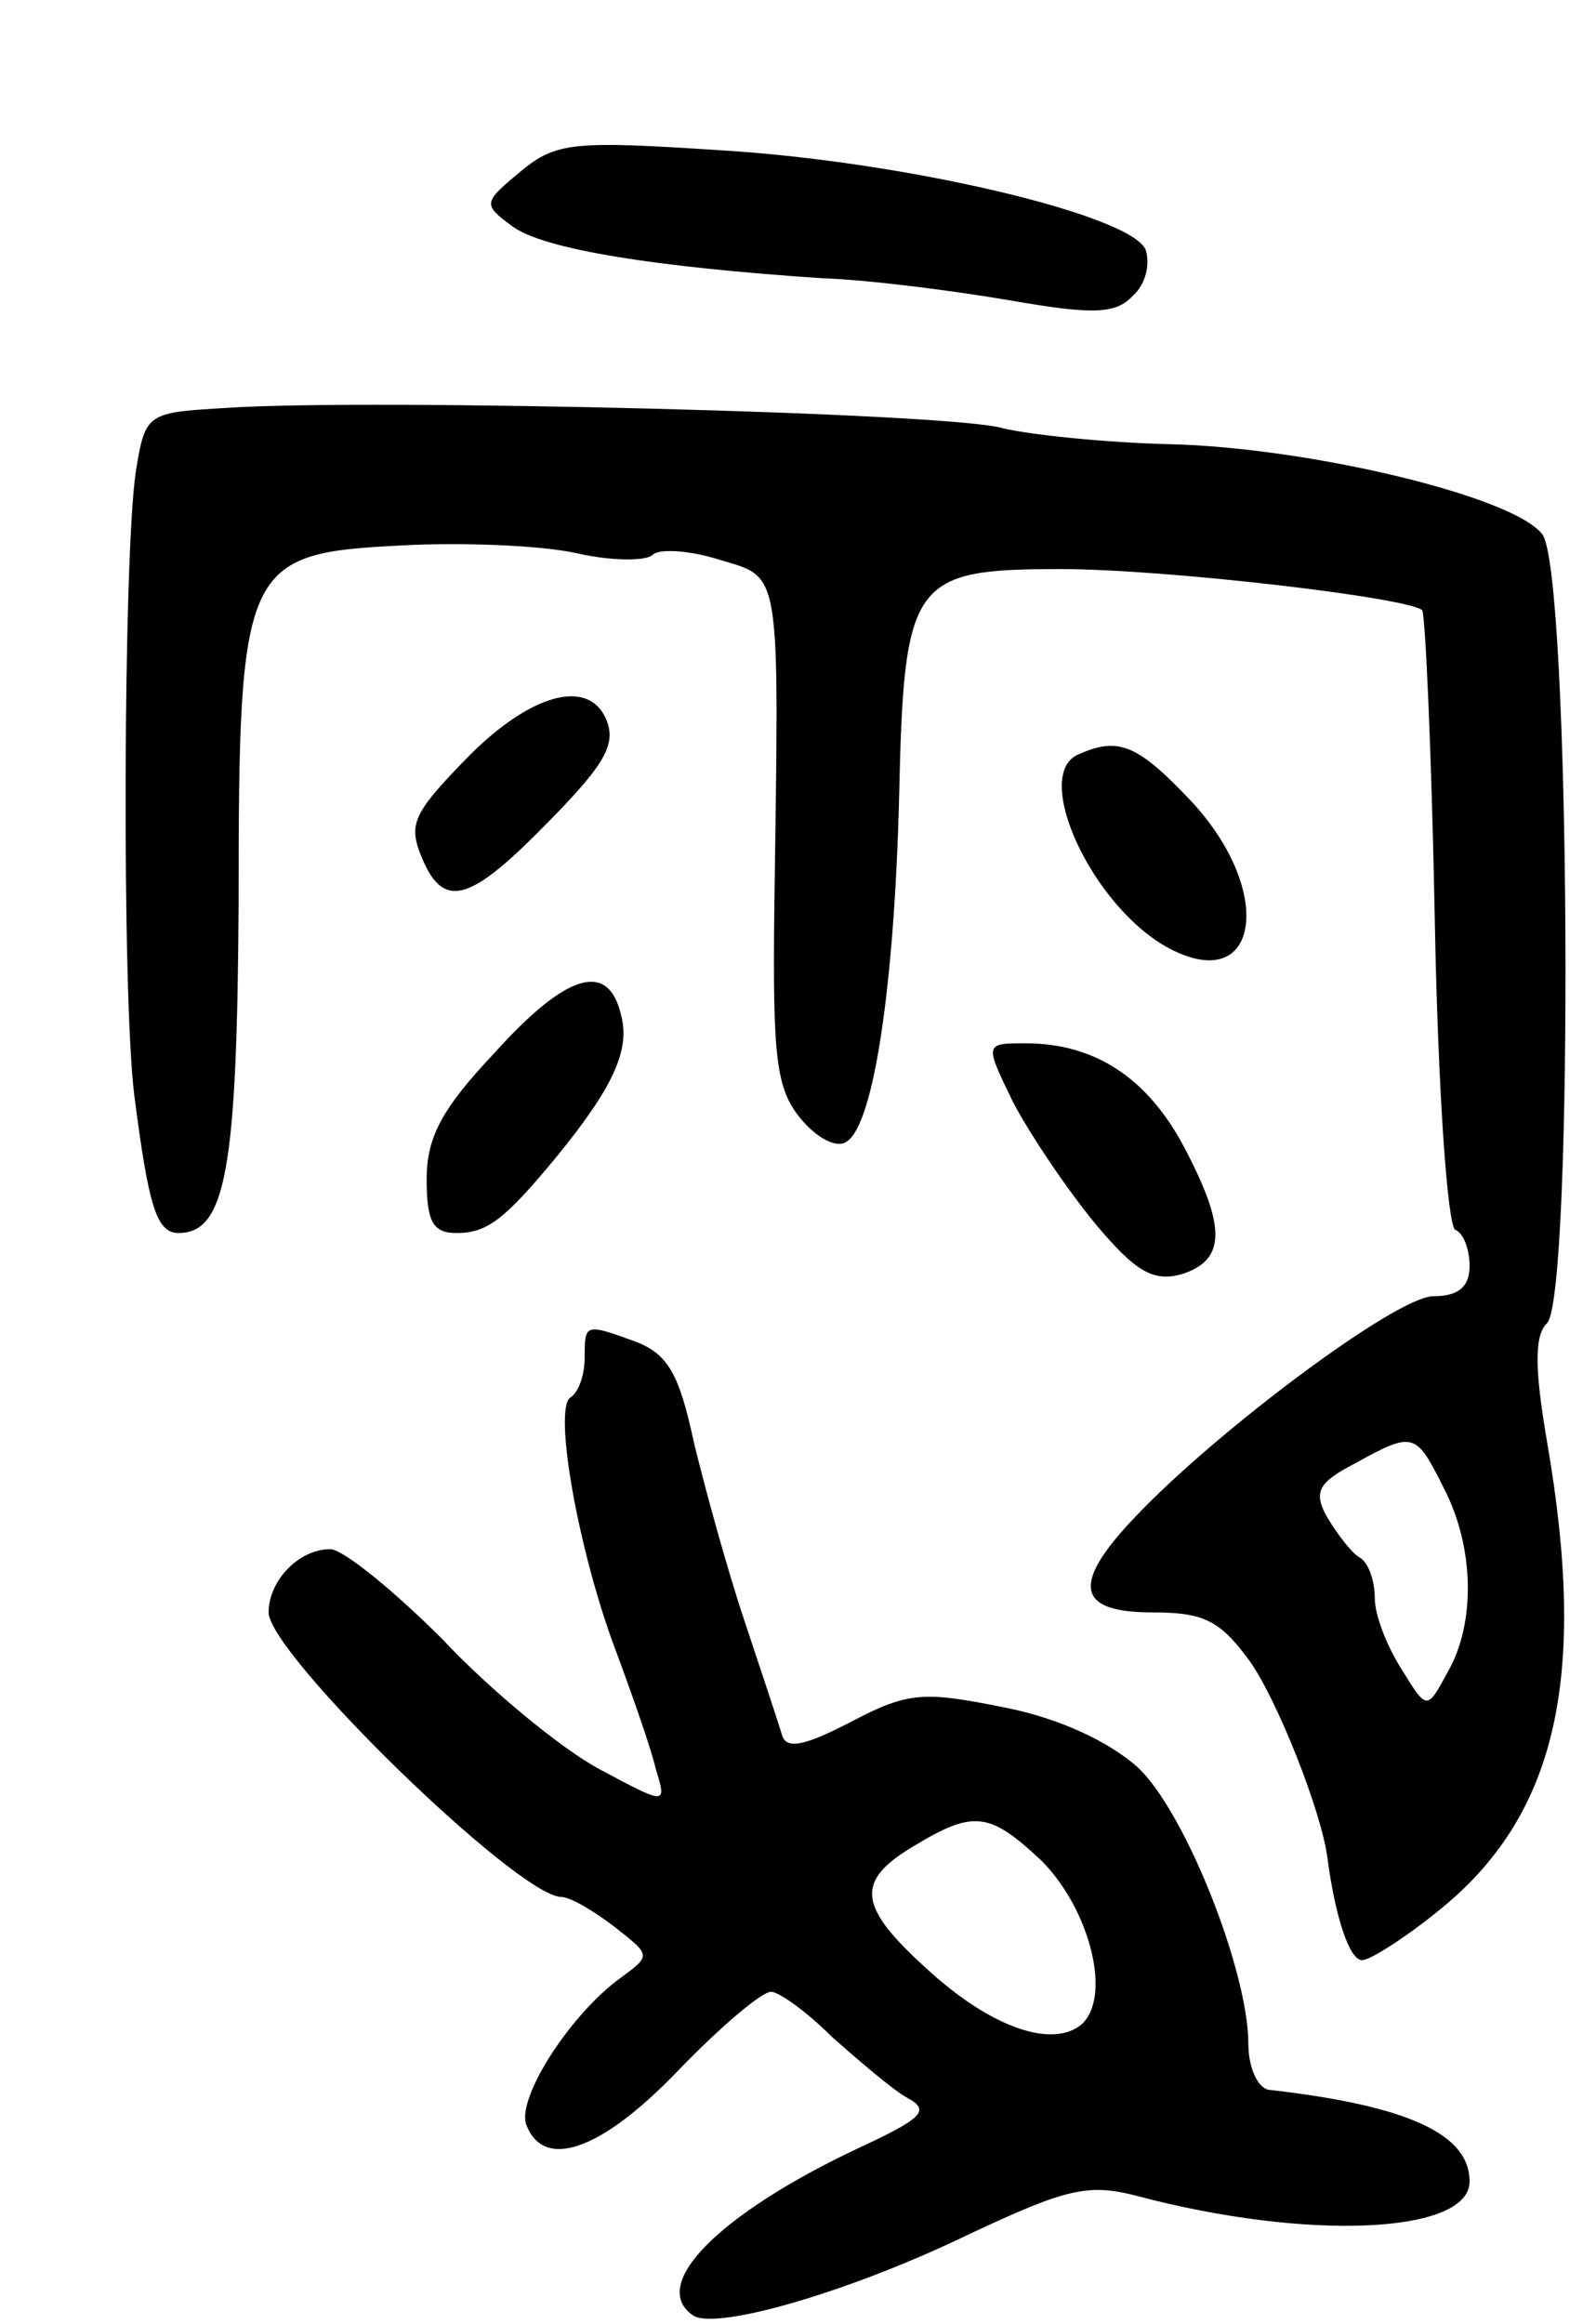 <svg version="1.0" xmlns="http://www.w3.org/2000/svg" width="101" height="147" viewBox="0 0 101 147" ><g transform="translate(0,147) scale(0.1,-0.1)" ><path d="M330 1362 c-24 -20 -25 -21 -6 -35 20 -15 92 -26 196 -33 30 -1 84 -8 119 -14 52 -9 67 -9 78 3 8 7 11 20 8 29 -9 22 -152 56 -270 63 -92 6 -103 5 -125 -13z"/><path d="M144 1212 c-51 -3 -52 -3 -58 -40 -8 -52 -9 -332 -1 -395 9 -70 14 -87 28 -87 30 0 37 41 38 208 0 216 3 222 104 227 38 2 88 0 110 -5 22 -5 44 -5 48 -1 4 4 23 3 42 -3 40 -12 38 -3 35 -222 -1 -93 1 -113 17 -132 10 -12 23 -19 29 -14 17 11 30 99 33 218 3 137 8 144 102 144 67 0 220 -18 229 -26 2 -3 6 -91 8 -197 2 -106 8 -193 13 -195 5 -2 9 -12 9 -23 0 -13 -7 -19 -23 -19 -23 0 -137 -85 -189 -140 -40 -42 -37 -60 11 -60 33 0 43 -5 62 -31 17 -24 45 -94 49 -124 5 -38 14 -65 22 -65 5 0 27 14 48 31 75 60 95 147 69 297 -8 47 -8 67 0 75 17 17 15 476 -3 499 -18 24 -148 55 -236 57 -41 1 -88 6 -105 10 -31 10 -401 19 -491 13z m770 -684 c19 -37 20 -85 2 -116 -13 -24 -13 -24 -29 2 -9 14 -17 34 -17 45 0 11 -4 23 -10 26 -5 3 -14 15 -20 25 -9 16 -6 22 17 34 38 21 39 20 57 -16z"/><path d="M295 990 c-35 -36 -37 -42 -27 -65 13 -29 29 -25 72 18 42 42 50 55 44 71 -11 28 -49 17 -89 -24z"/><path d="M683 993 c-31 -12 8 -97 57 -123 57 -30 67 36 14 93 -34 36 -46 41 -71 30z"/><path d="M313 804 c-33 -35 -43 -53 -43 -80 0 -27 4 -34 19 -34 19 0 30 8 63 48 36 44 47 68 41 90 -8 34 -34 27 -80 -24z"/><path d="M641 773 c11 -21 34 -55 52 -77 26 -31 37 -37 55 -32 28 9 28 30 1 81 -23 43 -56 65 -100 65 -26 0 -26 0 -8 -37z"/><path d="M370 611 c0 -11 -4 -22 -9 -25 -11 -7 5 -98 29 -161 10 -27 22 -61 25 -74 7 -23 7 -23 -36 0 -24 13 -69 50 -99 82 -31 31 -63 57 -71 57 -20 0 -39 -20 -39 -40 0 -26 157 -179 185 -180 6 0 21 -9 34 -19 23 -18 23 -18 4 -32 -32 -23 -66 -76 -60 -93 11 -29 47 -17 96 34 27 28 53 50 59 50 5 0 23 -13 39 -29 17 -15 38 -33 47 -38 15 -8 10 -13 -31 -32 -89 -42 -133 -87 -104 -106 16 -9 101 16 175 52 60 28 74 32 105 24 109 -29 211 -24 211 9 0 30 -39 48 -127 58 -7 1 -13 14 -13 29 0 46 -40 147 -70 175 -18 16 -49 31 -85 38 -50 10 -60 10 -96 -9 -29 -15 -41 -18 -44 -9 -2 7 -13 40 -24 73 -11 33 -25 84 -32 113 -9 42 -16 55 -36 63 -33 12 -33 12 -33 -10z m289 -318 c31 -31 45 -87 25 -104 -19 -15 -58 -1 -98 36 -43 39 -45 55 -8 77 38 23 48 22 81 -9z"/></g></svg> 
